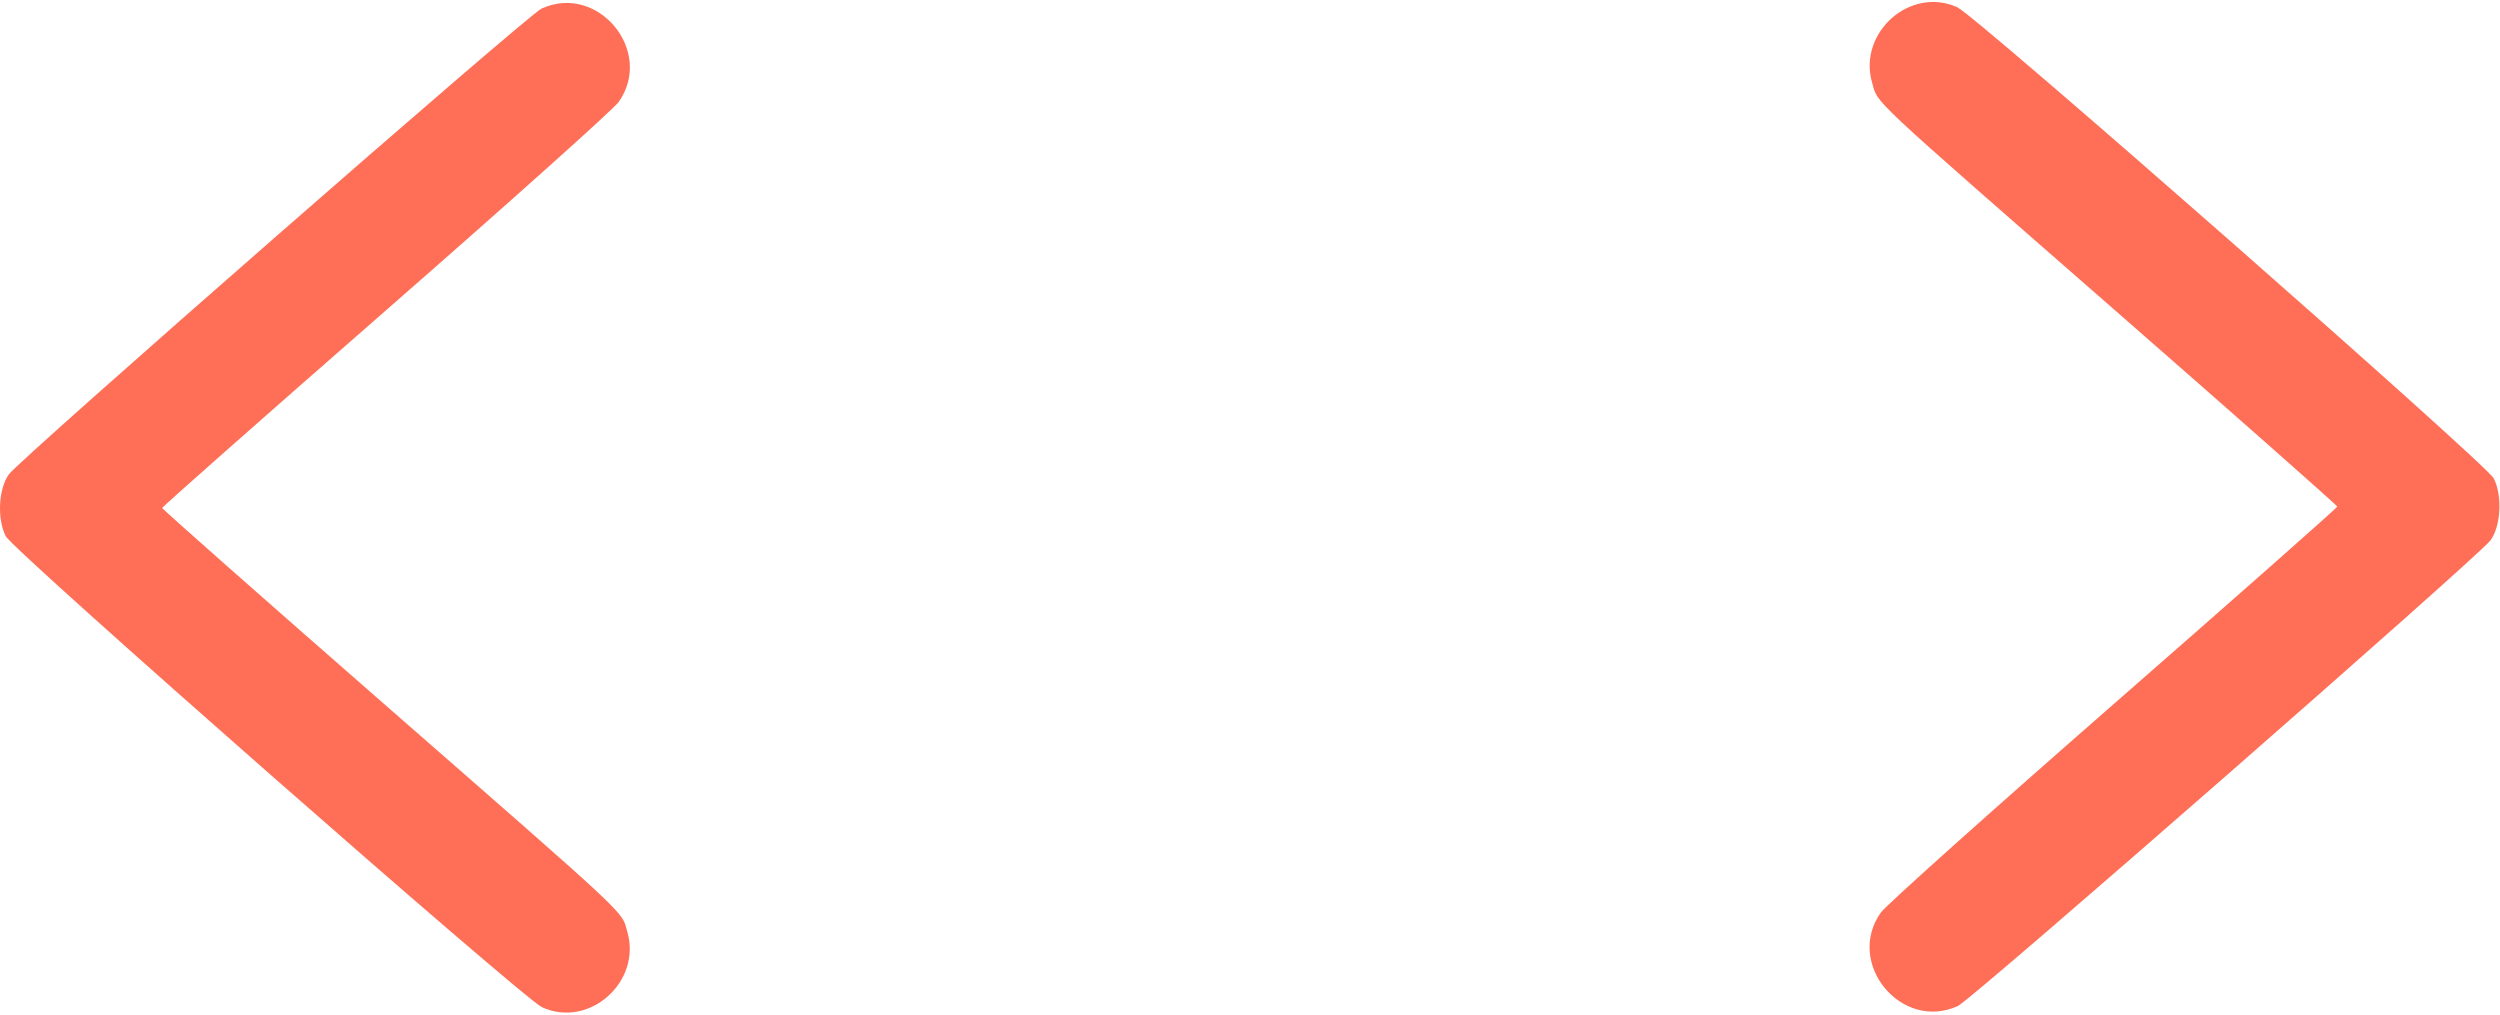 <?xml version="1.0" encoding="UTF-8"?> <svg xmlns="http://www.w3.org/2000/svg" width="847" height="344" viewBox="0 0 847 344" fill="none"> <path fill-rule="evenodd" clip-rule="evenodd" d="M844.878 162.076C842.397 157.195 669.54 5.382 663.152 2.474C647.209 -4.782 629.343 11.07 634.289 28.084C636.403 35.356 631.71 30.963 717.115 105.611C758.228 141.545 791.865 171.257 791.865 171.639C791.865 172.02 757.778 202.126 716.115 238.541C674.452 274.955 638.959 306.73 637.24 309.15C625.031 326.341 644.233 349.614 663.365 340.814C668.058 338.656 840.17 188.152 843.833 183.003C847.334 178.082 847.842 167.909 844.878 162.076Z" fill="#FF6E57"></path> <path fill-rule="evenodd" clip-rule="evenodd" d="M1.937 181.662C4.418 186.543 177.275 338.356 183.663 341.264C199.606 348.52 217.472 332.668 212.526 315.654C210.412 308.382 215.105 312.775 129.7 238.127C88.587 202.193 54.95 172.481 54.95 172.099C54.95 171.718 89.037 141.612 130.7 105.197C172.363 68.783 207.856 37.008 209.575 34.588C221.784 17.397 202.582 -5.876 183.45 2.924C178.757 5.082 6.645 155.586 2.982 160.735C-0.519 165.656 -1.027 175.829 1.937 181.662Z" fill="#FF6E57"></path> </svg> 